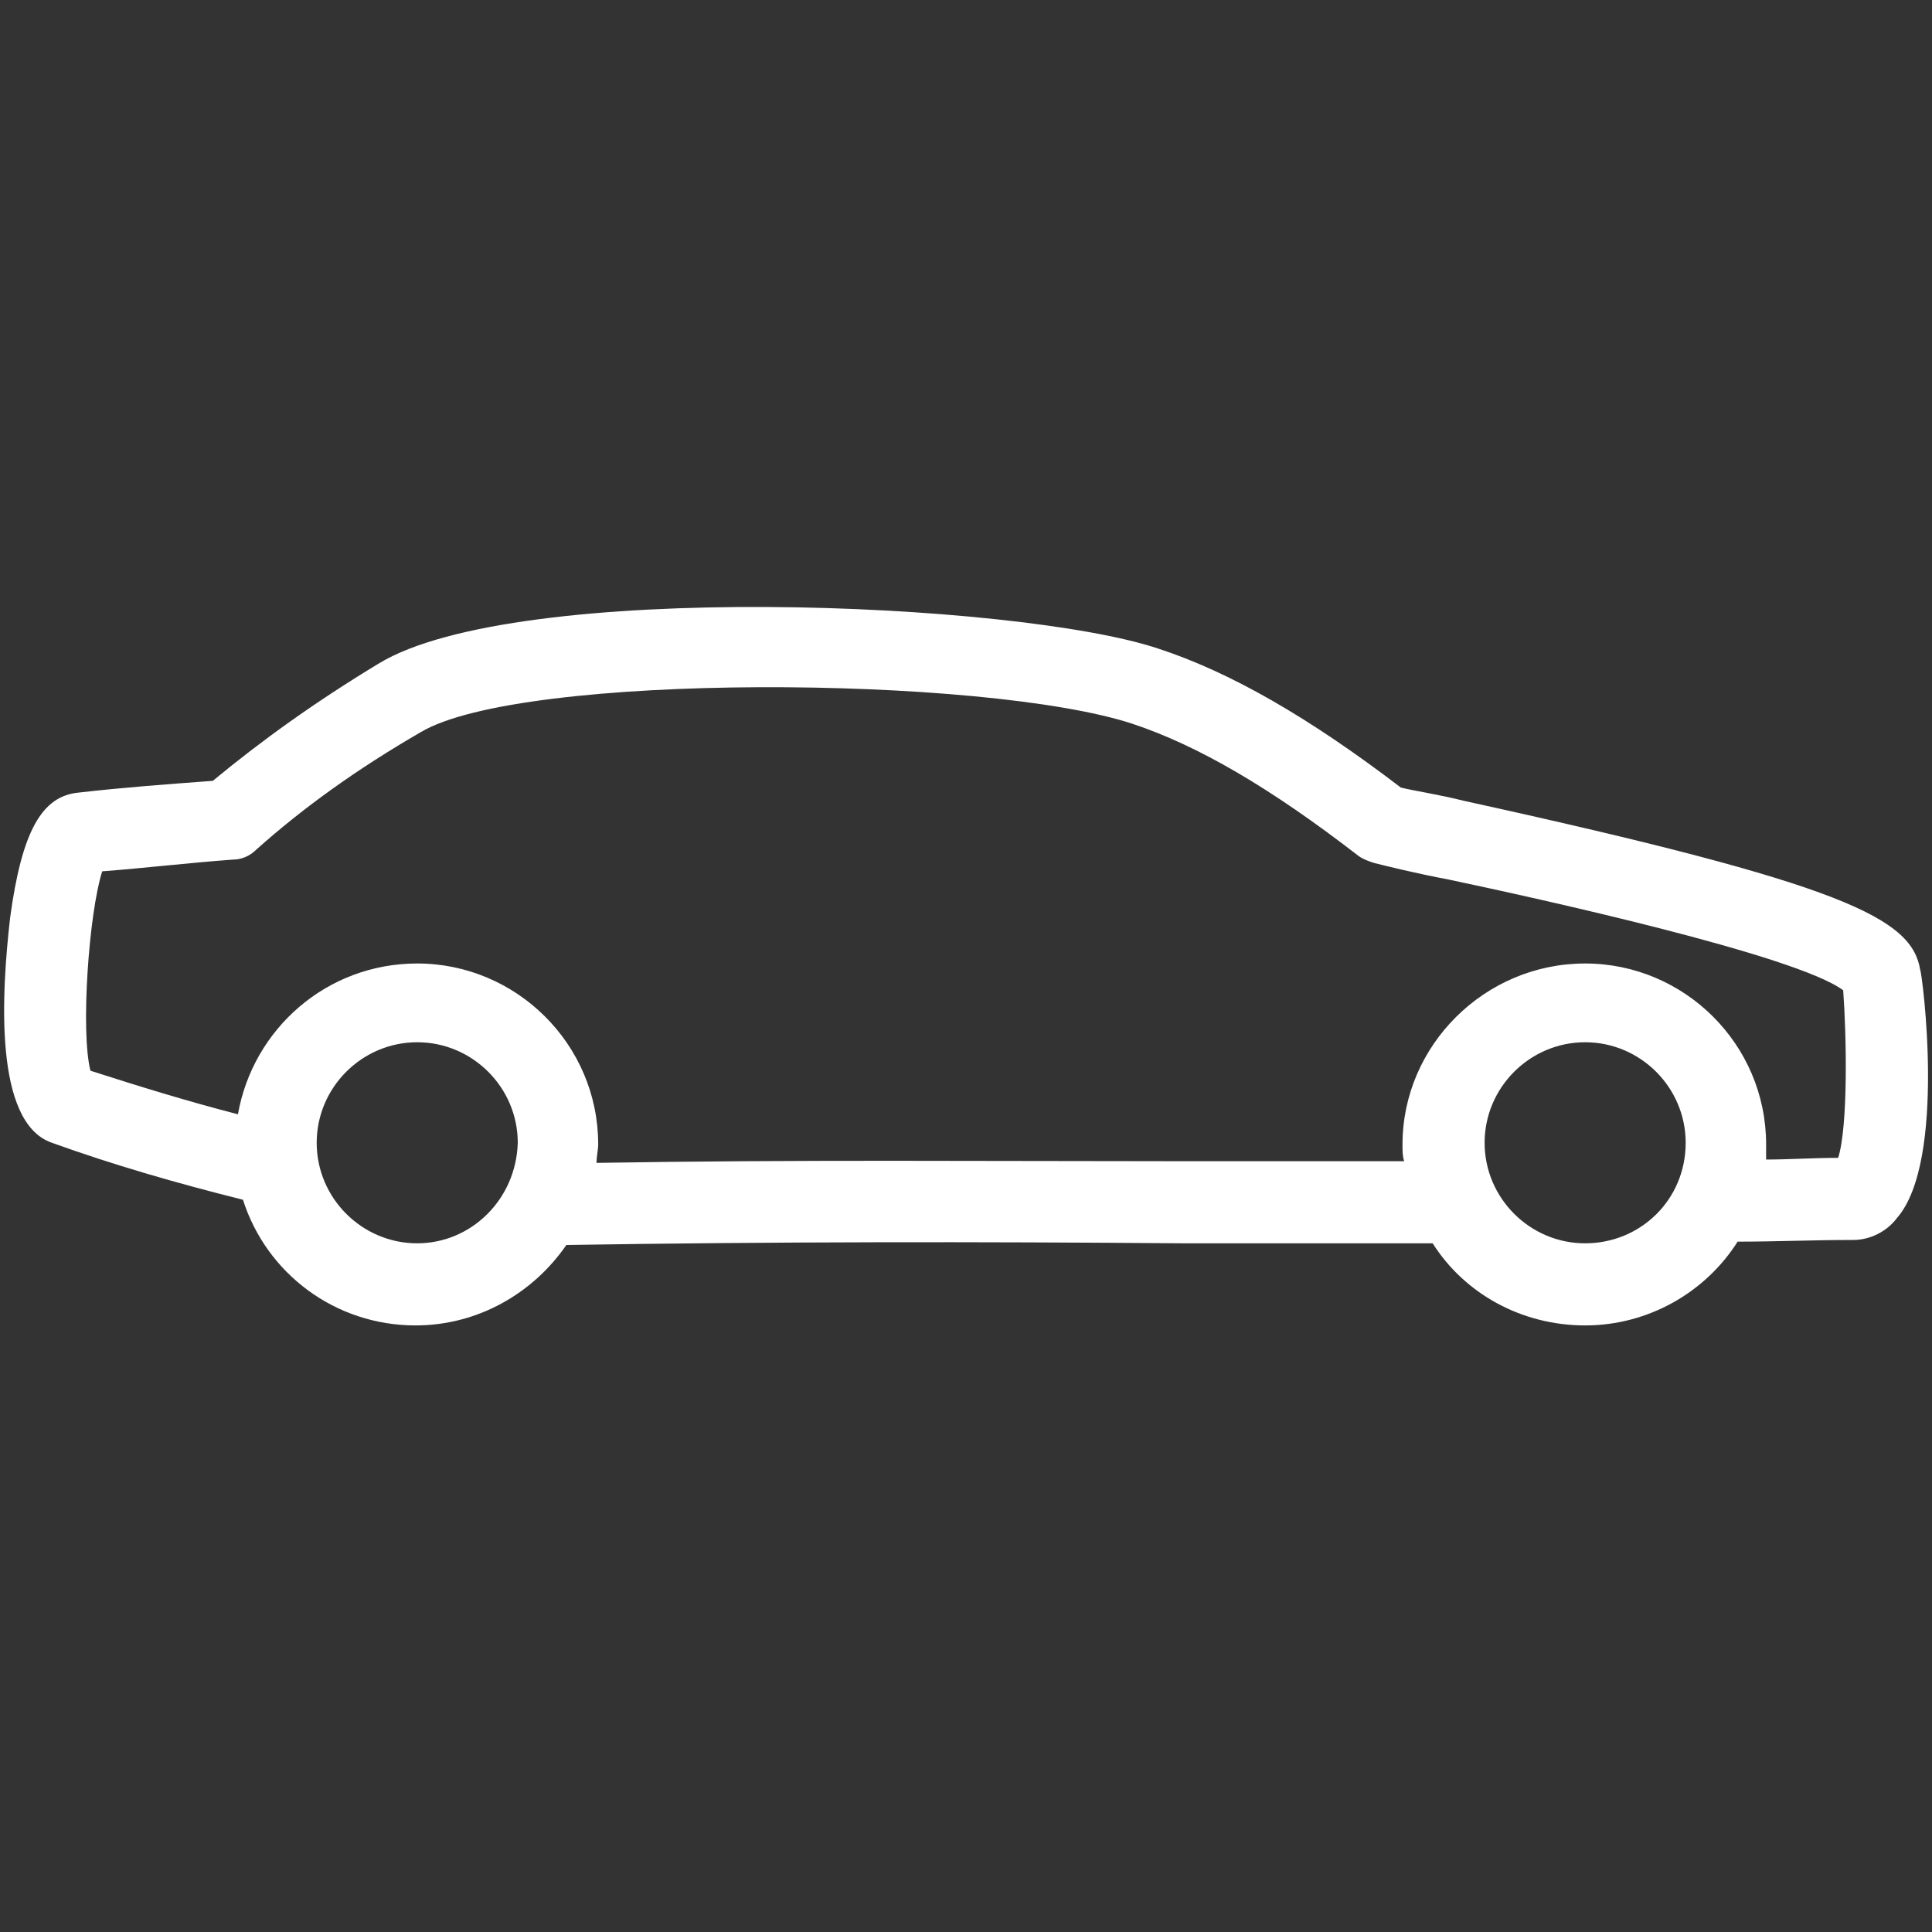 <!-- Generator: Adobe Illustrator 22.0.1, SVG Export Plug-In  -->
<svg version="1.1"
	 xmlns="http://www.w3.org/2000/svg" xmlns:xlink="http://www.w3.org/1999/xlink" xmlns:a="http://ns.adobe.com/AdobeSVGViewerExtensions/3.0/"
	 x="0px" y="0px"  viewBox="0 0 115.3 115.3"
	 style="overflow:scroll;enable-background:new 0 0 115.3 115.3;" xml:space="preserve">
<rect x="0" y="0" width="115.3" height="115.3" fill="#333333" stroke="none"/>
<style type="text/css">
	.st0{fill:none;}
	.st1{fill:#FFFFFF;}
</style>
<defs>
</defs>
<g>
	<g>
		<g>
			<circle class="st0" cx="24.9" cy="68.3" r="6"/>
			<path class="st0" d="M94.6,62.3c-3.3,0-6,2.7-6,6c0,3.3,2.7,6,6,6c3.3,0,6-2.7,6-6S97.9,62.3,94.6,62.3z"/>
			<path class="st0" d="M86.4,52.6c-2.1-0.5-3.7-0.8-4.5-1c-0.3-0.1-0.6-0.2-0.9-0.4c-5.3-4.1-9.6-6.6-13.5-7.9
				c-8.7-3-36.4-3.2-42.5,0.5c-3.8,2.3-7,4.6-9.8,7c-0.4,0.3-0.9,0.6-1.4,0.6c-2.6,0.2-5.2,0.4-7.8,0.7c-0.9,2.5-1.3,9.6-0.7,11.8
				c2.8,1,5.7,1.8,8.8,2.6c0.9-5.1,5.3-9,10.7-9c6,0,10.8,4.9,10.8,10.8c0,0.4,0,0.8-0.1,1.1c11.7-0.2,23.6-0.1,35-0.1
				c4.4,0,8.8,0,13.2,0c0-0.3-0.1-0.7-0.1-1c0-6,4.9-10.8,10.9-10.8c6,0,10.8,4.9,10.8,10.8c0,0.3,0,0.6,0,0.9c1.4,0,2.8,0,4.3-0.1
				c0.6-1.9,0.5-7.4,0.2-9.9C107.1,57.1,91.6,53.7,86.4,52.6z"/>
			<path class="st1" d="M114.6,57.9c-0.5-3.1-4.4-5.1-27.2-10.1c-1.6-0.4-3-0.6-3.8-0.8c-5.5-4.2-10.2-6.9-14.5-8.3
				c-8.4-2.8-38.3-4.1-46.5,0.9c-3.8,2.3-7,4.6-9.9,7c-2.7,0.2-5.4,0.4-8,0.7c-2.2,0.2-3.4,2.3-4.1,7.5C0.1,59.2-0.4,67,3.1,68.2
				c3.6,1.3,7.4,2.4,11.4,3.4c1.4,4.4,5.5,7.5,10.3,7.5c3.7,0,7-1.9,9-4.8c12.3-0.2,24.7-0.2,36.8-0.1c5,0,9.9,0,14.9,0
				c1.9,3,5.3,4.9,9.1,4.9c3.8,0,7.2-2,9.1-5c2.4,0,4.4-0.1,6.9-0.1c1,0,2-0.5,2.6-1.3C116.2,69.3,114.7,58,114.6,57.9z M24.9,74.2
				c-3.3,0-6-2.7-6-6c0-3.3,2.7-6,6-6s6,2.7,6,6C30.8,71.6,28.1,74.2,24.9,74.2z M94.6,74.2c-3.3,0-6-2.7-6-6c0-3.3,2.7-6,6-6
				c3.3,0,6,2.7,6,6C100.6,71.6,97.9,74.2,94.6,74.2z M109.7,69.1c-1.5,0-2.9,0.1-4.3,0.1c0-0.3,0-0.6,0-0.9c0-6-4.9-10.8-10.8-10.8
				c-6,0-10.9,4.9-10.9,10.8c0,0.4,0,0.7,0.1,1c-4.4,0-8.8,0-13.2,0c-11.5,0-23.3-0.1-35,0.1c0-0.4,0.1-0.8,0.1-1.1
				c0-6-4.9-10.8-10.8-10.8c-5.4,0-9.8,3.9-10.7,9c-3.1-0.8-6-1.7-8.8-2.6C4.8,61.6,5.3,54.5,6.1,52c2.6-0.2,5.1-0.5,7.8-0.7
				c0.5,0,1-0.2,1.4-0.6c2.8-2.5,6-4.8,9.8-7c6-3.6,33.7-3.4,42.5-0.5c3.9,1.3,8.2,3.8,13.5,7.9c0.3,0.2,0.6,0.3,0.9,0.4
				c0.8,0.2,2.4,0.6,4.5,1c5.2,1.1,20.7,4.5,23.5,6.6C110.2,61.8,110.3,67.2,109.7,69.1z"/>
		</g>
	</g>
	<rect class="st0" width="115.3" height="115.3"/>
</g>
</svg>
